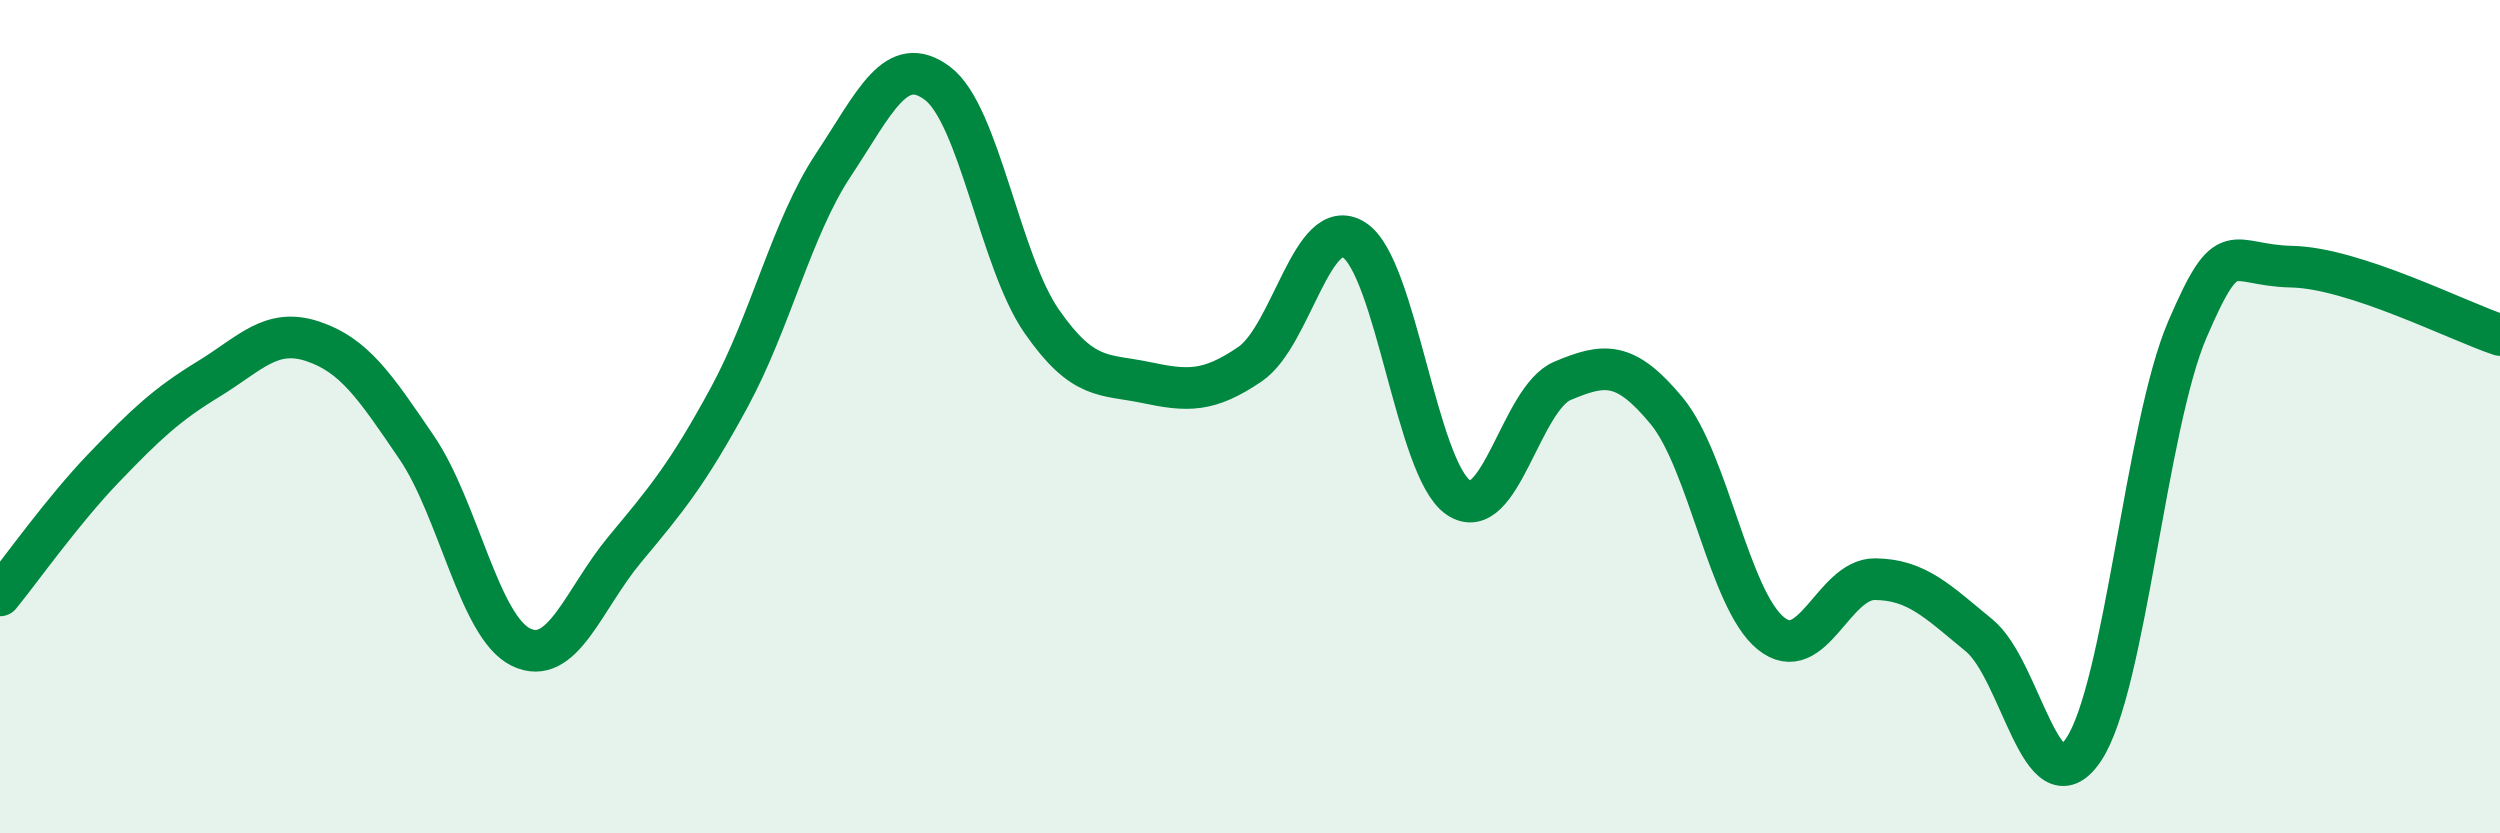 
    <svg width="60" height="20" viewBox="0 0 60 20" xmlns="http://www.w3.org/2000/svg">
      <path
        d="M 0,14.29 C 0.5,13.68 1.5,12.26 2.5,11.22 C 3.5,10.18 4,9.71 5,9.1 C 6,8.49 6.5,7.86 7.5,8.19 C 8.5,8.52 9,9.27 10,10.74 C 11,12.21 11.5,15.04 12.5,15.53 C 13.5,16.02 14,14.38 15,13.18 C 16,11.98 16.5,11.38 17.5,9.54 C 18.5,7.7 19,5.47 20,3.96 C 21,2.45 21.5,1.25 22.5,2 C 23.5,2.75 24,6.27 25,7.71 C 26,9.15 26.5,8.97 27.5,9.18 C 28.5,9.39 29,9.42 30,8.74 C 31,8.06 31.5,5.12 32.5,5.76 C 33.5,6.4 34,11.26 35,11.94 C 36,12.62 36.5,9.56 37.5,9.14 C 38.5,8.72 39,8.65 40,9.86 C 41,11.07 41.5,14.39 42.5,15.2 C 43.5,16.01 44,13.89 45,13.9 C 46,13.91 46.5,14.43 47.5,15.25 C 48.5,16.07 49,19.47 50,18 C 51,16.53 51.5,10.22 52.5,7.9 C 53.5,5.58 53.5,6.37 55,6.4 C 56.5,6.43 59,7.71 60,8.04L60 20L0 20Z"
        fill="#008740"
        opacity="0.1"
        stroke-linecap="round"
        stroke-linejoin="round"
      />
      <path
        d="M 0,14.29 C 0.5,13.68 1.5,12.26 2.5,11.22 C 3.5,10.18 4,9.71 5,9.1 C 6,8.49 6.5,7.86 7.5,8.19 C 8.5,8.52 9,9.27 10,10.74 C 11,12.21 11.5,15.04 12.5,15.53 C 13.5,16.02 14,14.38 15,13.18 C 16,11.98 16.5,11.38 17.5,9.54 C 18.5,7.7 19,5.47 20,3.96 C 21,2.45 21.5,1.25 22.5,2 C 23.5,2.75 24,6.27 25,7.71 C 26,9.15 26.5,8.97 27.5,9.18 C 28.5,9.39 29,9.42 30,8.74 C 31,8.06 31.5,5.12 32.5,5.76 C 33.5,6.4 34,11.26 35,11.94 C 36,12.62 36.5,9.56 37.5,9.14 C 38.5,8.72 39,8.65 40,9.86 C 41,11.07 41.5,14.39 42.5,15.2 C 43.5,16.01 44,13.89 45,13.9 C 46,13.91 46.5,14.43 47.5,15.25 C 48.5,16.07 49,19.47 50,18 C 51,16.53 51.5,10.22 52.5,7.9 C 53.5,5.58 53.5,6.37 55,6.4 C 56.5,6.43 59,7.71 60,8.04"
        stroke="#008740"
        stroke-width="1"
        fill="none"
        stroke-linecap="round"
        stroke-linejoin="round"
      />
    </svg>
  